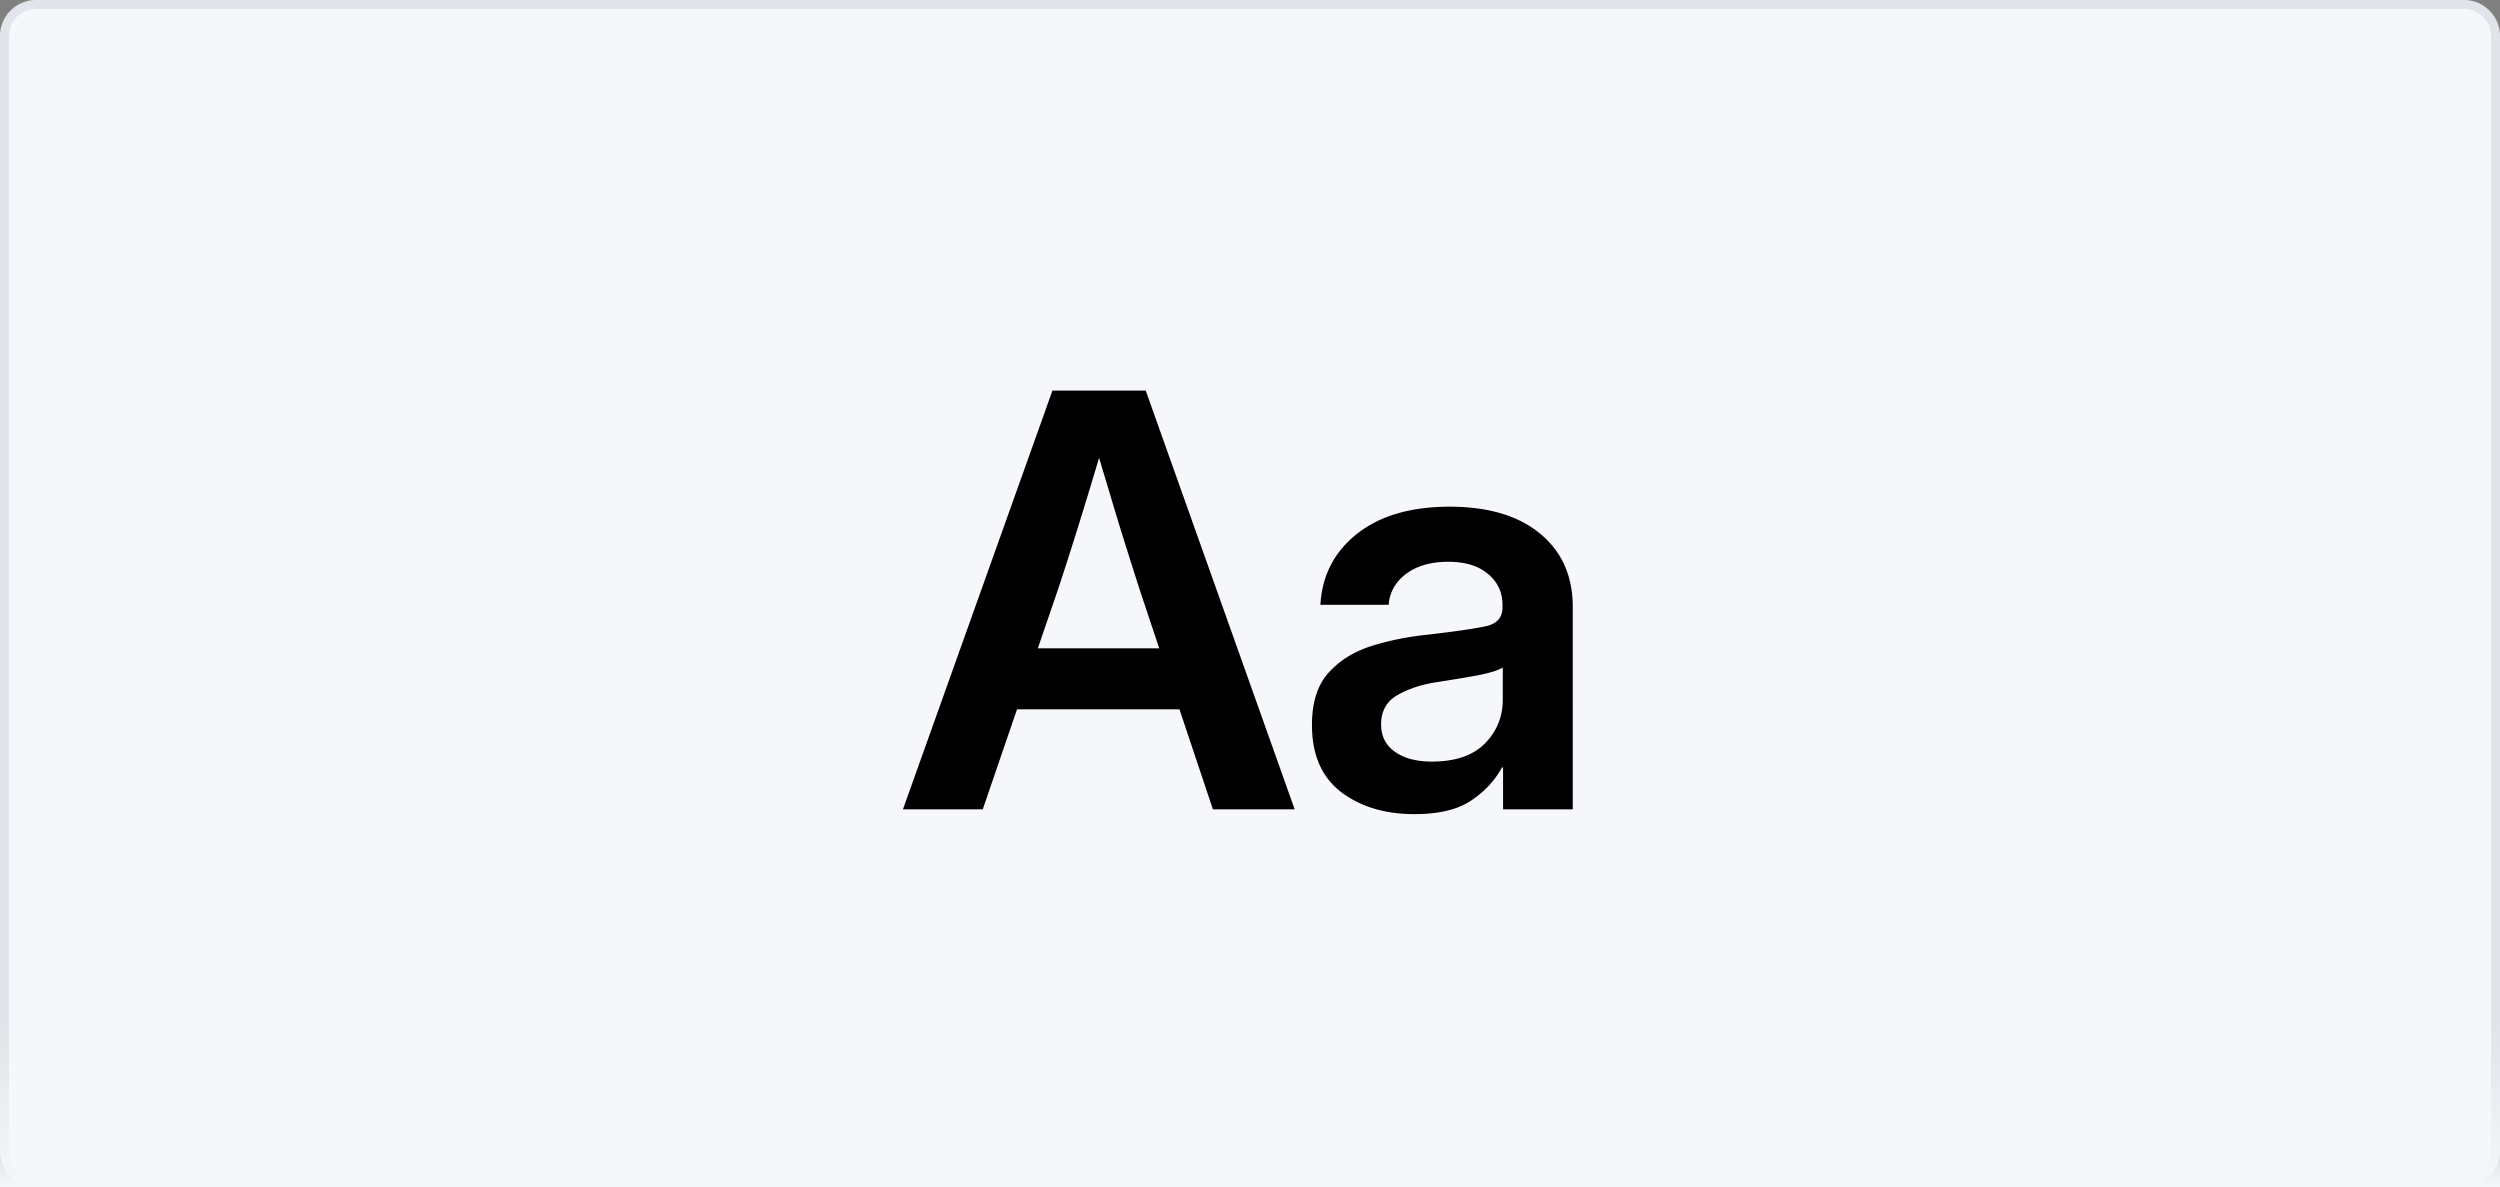 <svg xmlns="http://www.w3.org/2000/svg" fill="none" viewBox="0 0 278 132"><rect x="0" y="0" width="278" height="132" fill="#808080" stroke="none"/><path d="M.5 4A3.5 3.5 0 0 1 4 .5h270a3.5 3.5 0 0 1 3.5 3.5v124a3.5 3.5 0 0 1-3.5 3.5H4A3.5 3.5 0 0 1 .5 128V4Z" fill="#F5F7FA"/><path d="M.5 4A3.5 3.5 0 0 1 4 .5h270a3.5 3.5 0 0 1 3.5 3.5v124a3.5 3.5 0 0 1-3.5 3.5H4A3.5 3.5 0 0 1 .5 128V4Z" stroke="#E1E4EA"/><path d="m100.406 90 16.625-46.563h10.375L143.969 90h-9.094l-3.719-11.125h-18.062L109.281 90h-8.875Zm15-17.906h13.5l-2.187-6.563a948.12 948.12 0 0 1-2.125-6.719c-.709-2.333-1.5-4.968-2.375-7.906a608.729 608.729 0 0 1-2.407 7.907 433.768 433.768 0 0 1-2.156 6.718l-2.25 6.563Zm41.892 18.437c-3.292 0-6.021-.823-8.188-2.469-2.146-1.666-3.219-4.145-3.219-7.437 0-2.5.604-4.427 1.813-5.781 1.229-1.375 2.823-2.375 4.781-3 1.979-.625 4.104-1.052 6.375-1.281 3.063-.355 5.198-.667 6.406-.938 1.209-.27 1.813-.969 1.813-2.094v-.25c0-1.416-.542-2.573-1.625-3.469-1.063-.895-2.531-1.343-4.406-1.343-1.917 0-3.48.448-4.688 1.343-1.187.896-1.833 2.042-1.937 3.438h-7.594c.187-3.27 1.552-5.906 4.094-7.906 2.541-2 5.968-3 10.281-3 4.291 0 7.646 1 10.062 3 2.417 2 3.625 4.718 3.625 8.156V90h-7.75v-4.656h-.125c-.791 1.458-1.937 2.687-3.437 3.687-1.5 1-3.594 1.5-6.281 1.5Zm1.937-5.844c2.583 0 4.542-.666 5.875-2 1.333-1.354 2-2.99 2-4.906V74.22c-.479.312-1.406.604-2.781.875-1.375.25-2.875.5-4.5.75-1.688.25-3.156.729-4.406 1.437-1.23.688-1.844 1.781-1.844 3.281 0 1.292.51 2.303 1.531 3.032 1.021.729 2.396 1.094 4.125 1.094Z" fill="#000"/><path d="M0 114h278v18H0z" fill="url(#a)"/><defs><linearGradient id="a" x1="139" x2="139" y1="114" y2="132" gradientUnits="userSpaceOnUse"><stop stop-color="#F5F7FA" stop-opacity="0"/><stop offset="1" stop-color="#F5F7FA"/></linearGradient></defs></svg>